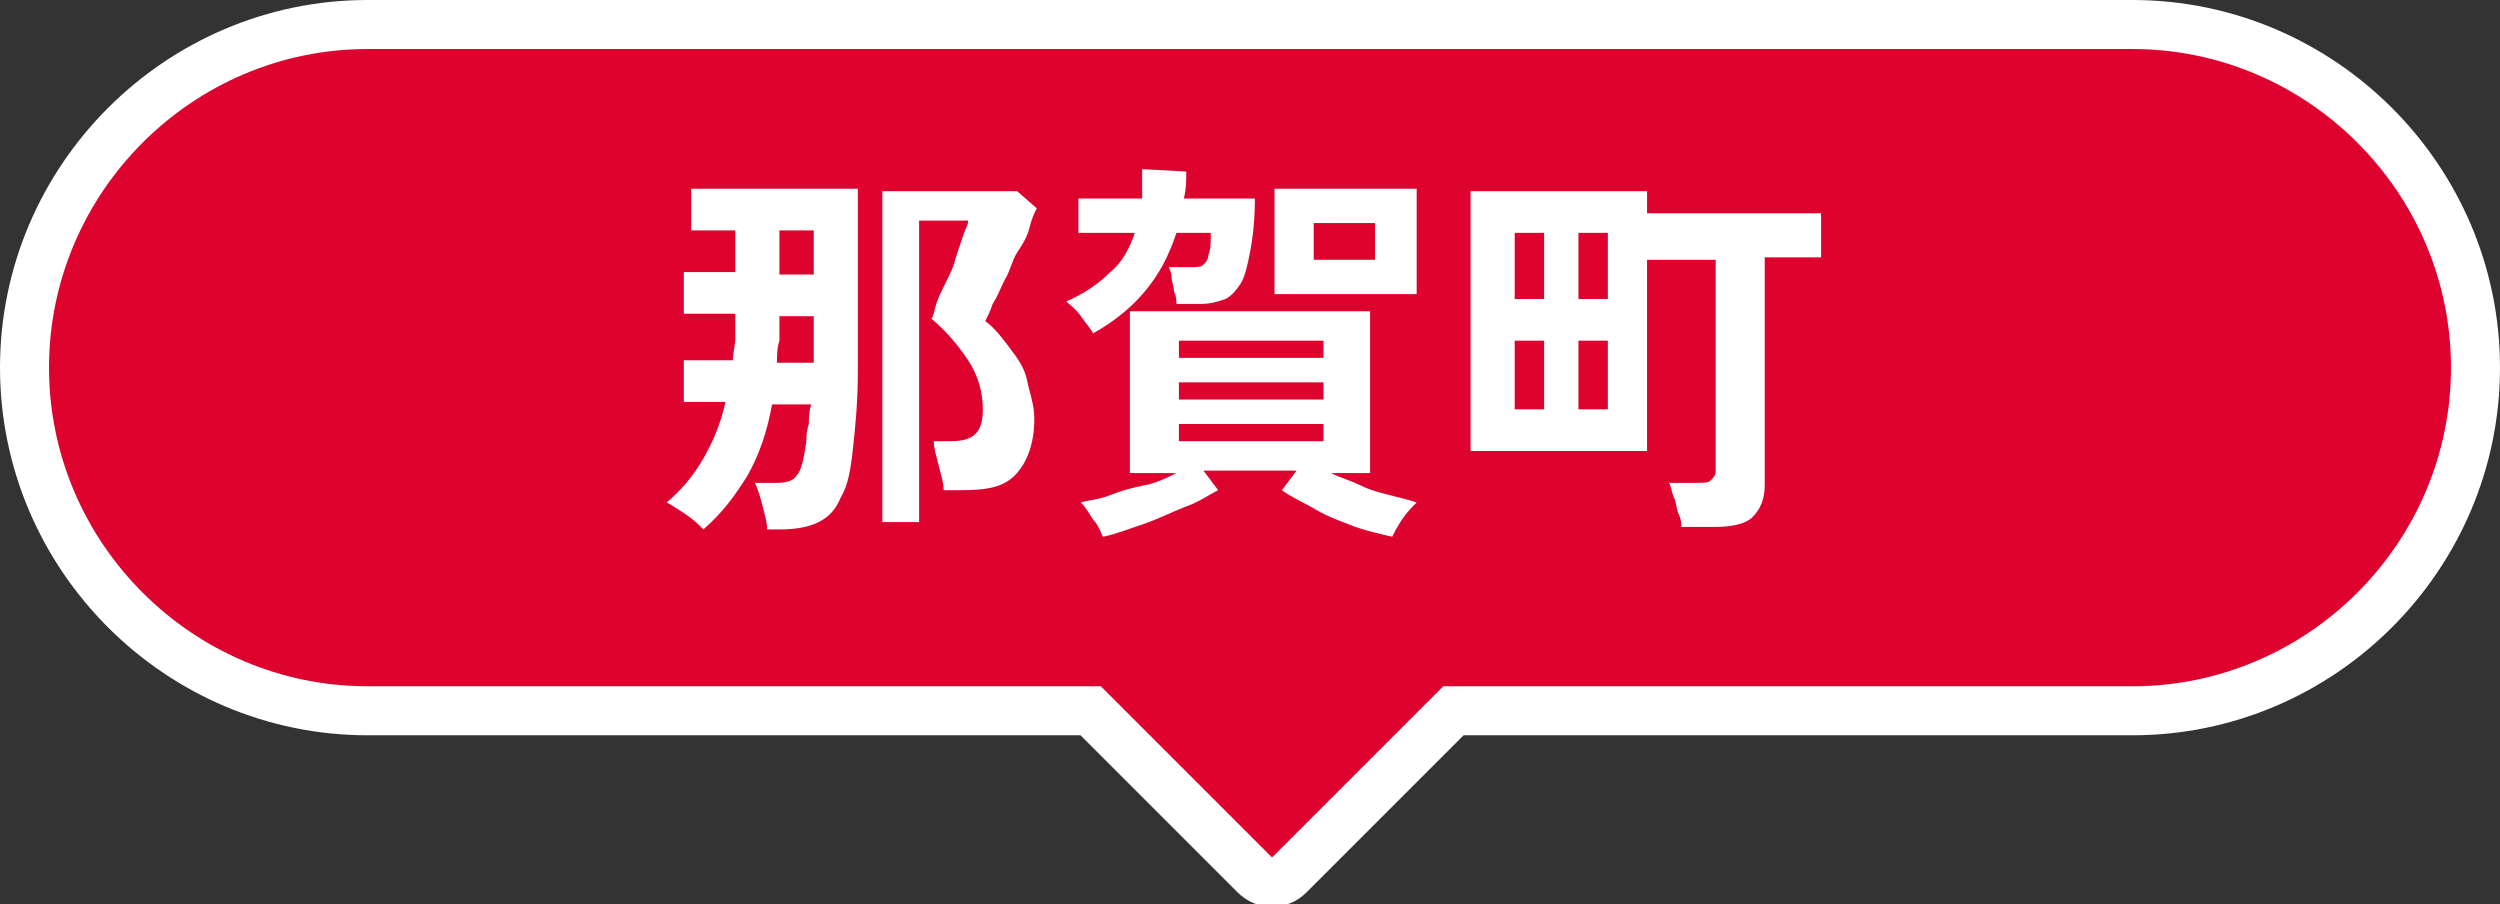<?xml version="1.0" encoding="utf-8"?>
<!-- Generator: Adobe Illustrator 26.1.0, SVG Export Plug-In . SVG Version: 6.00 Build 0)  -->
<svg version="1.1" id="レイヤー_1" xmlns="http://www.w3.org/2000/svg" xmlns:xlink="http://www.w3.org/1999/xlink" x="0px"
	 y="0px" viewBox="0 0 102 36.9" style="enable-background:new 0 0 102 36.9;" xml:space="preserve">
<rect x="0" y="0" width="102" height="36.9" fill="#333333" stroke="none"/>
<style type="text/css">
	.st0{fill:#DE022F;stroke:#FFFFFF;stroke-width:2;stroke-miterlimit:10;}
	.st1{fill:#FFFFFF;}
</style>
<g>
	<path class="st0" d="M87,1H15C7.3,1,1,7.3,1,15s6.3,14,14,14h29.5l6.7,6.7c0.4,0.4,1,0.4,1.4,0l6.7-6.7H87c7.7,0,14-6.3,14-14
		S94.7,1,87,1z"/>
	<g>
		<g>
			<g>
				<path class="st1" d="M28.7,21.6c-0.2-0.2-0.4-0.4-0.7-0.6c-0.3-0.2-0.6-0.4-0.8-0.5c0.6-0.5,1.1-1.1,1.5-1.8
					c0.4-0.7,0.7-1.4,0.9-2.3h-1.7v-1.7h2c0-0.3,0.1-0.6,0.1-0.9c0-0.3,0-0.6,0-1h-2.1v-1.7H30V9.4h-1.8V7.7H35v3c0,1.6,0,3.1,0,4.4
					s-0.1,2.3-0.2,3.2c-0.1,0.9-0.2,1.5-0.5,2c-0.2,0.5-0.5,0.8-0.9,1s-0.9,0.3-1.6,0.3h-0.5c0-0.3-0.1-0.6-0.2-1
					c-0.1-0.4-0.2-0.7-0.3-0.9h0.9c0.4,0,0.7-0.1,0.8-0.3c0.2-0.2,0.3-0.7,0.4-1.4c0-0.2,0-0.4,0.1-0.7c0-0.2,0-0.5,0.1-0.8h-1.6
					c-0.2,1.1-0.5,2-1,2.9C30,20.2,29.5,20.9,28.7,21.6z M31.7,14.8h1.5c0-0.3,0-0.6,0-0.9s0-0.6,0-1h-1.4c0,0.3,0,0.7,0,1
					C31.7,14.2,31.7,14.5,31.7,14.8z M31.8,11.2h1.4V9.4h-1.4V11.2z M36,21.6V7.8h5.5l0.8,0.7c-0.1,0.2-0.2,0.4-0.3,0.8
					s-0.3,0.7-0.5,1s-0.3,0.8-0.5,1.1c-0.2,0.4-0.3,0.7-0.5,1c-0.1,0.3-0.2,0.5-0.3,0.7c0.4,0.3,0.7,0.7,1,1.1
					c0.3,0.4,0.6,0.8,0.7,1.3s0.3,1,0.3,1.6c0,1-0.3,1.8-0.8,2.3S40.2,20,39.2,20h-0.7c0-0.3-0.1-0.6-0.2-1s-0.2-0.7-0.2-1h0.7
					c0.5,0,0.8-0.1,1-0.3s0.3-0.5,0.3-1c0-0.7-0.2-1.4-0.6-2c-0.4-0.6-0.9-1.2-1.5-1.7c0.1-0.1,0.1-0.3,0.2-0.6
					c0.1-0.3,0.2-0.5,0.4-0.9s0.3-0.6,0.4-1c0.1-0.3,0.2-0.6,0.3-0.9c0.1-0.3,0.2-0.4,0.2-0.6h-2v12.3H36z"/>
				<path class="st1" d="M44.6,13.6c-0.1-0.2-0.3-0.4-0.5-0.7c-0.2-0.3-0.5-0.5-0.6-0.6c0.7-0.3,1.3-0.7,1.8-1.2
					c0.5-0.4,0.8-1,1-1.6H44V8.1h2.6c0-0.2,0-0.4,0-0.6c0-0.2,0-0.4,0-0.6l1.8,0.1c0,0.4,0,0.7-0.1,1.1h2.9c0,0.9-0.1,1.7-0.2,2.2
					s-0.2,1-0.4,1.3s-0.4,0.5-0.6,0.6c-0.3,0.1-0.6,0.2-1,0.2h-1c0-0.1,0-0.3-0.1-0.5c0-0.2-0.1-0.4-0.1-0.6c0-0.2-0.1-0.3-0.1-0.4
					h0.9c0.2,0,0.4,0,0.5-0.1c0.1-0.1,0.2-0.2,0.2-0.4c0.1-0.2,0.1-0.5,0.1-0.9H48c-0.3,0.9-0.7,1.7-1.3,2.4
					C46.2,12.5,45.5,13.1,44.6,13.6z M56.8,21.9c-0.4-0.1-0.9-0.2-1.5-0.4c-0.5-0.2-1.1-0.4-1.6-0.7s-1-0.5-1.4-0.8l0.6-0.8h-3.8
					l0.6,0.8c-0.4,0.2-0.8,0.5-1.4,0.7c-0.5,0.2-1.1,0.5-1.7,0.7c-0.6,0.2-1.1,0.4-1.6,0.5c-0.1-0.2-0.2-0.5-0.4-0.7
					c-0.2-0.3-0.3-0.5-0.5-0.7c0.3-0.1,0.7-0.1,1.2-0.3s0.9-0.3,1.4-0.4s0.9-0.3,1.3-0.5h-1.9v-6.6h9.8v6.6h-1.6
					c0.4,0.2,0.8,0.3,1.2,0.5c0.4,0.2,0.8,0.3,1.2,0.4c0.4,0.1,0.8,0.2,1.1,0.3c-0.2,0.2-0.4,0.4-0.6,0.7S56.9,21.7,56.8,21.9z
					 M48.1,14.6H54v-0.7h-5.9V14.6z M48.1,16.3H54v-0.7h-5.9V16.3z M48.1,18H54v-0.7h-5.9V18z M52,12V7.7h5.8V12H52z M53.6,10.6h2.5
					V9.1h-2.5V10.6z"/>
				<path class="st1" d="M68.6,21.6c0-0.2,0-0.4-0.1-0.6s-0.1-0.5-0.2-0.7c-0.1-0.2-0.1-0.4-0.2-0.6h1.2c0.2,0,0.4,0,0.5-0.1
					c0.1-0.1,0.2-0.2,0.2-0.4v-8.6h-2.8v7.8h-7.2V7.8h7.2v0.9h7.1v1.8H72v9.3c0,0.6-0.2,1-0.5,1.3c-0.3,0.3-0.9,0.4-1.6,0.4H68.6z
					 M61.8,12.2h1.2V9.5h-1.2V12.2z M61.8,16.7h1.2v-2.8h-1.2V16.7z M64.4,12.2h1.2V9.5h-1.2V12.2z M64.4,16.7h1.2v-2.8h-1.2V16.7z"
					/>
			</g>
		</g>
	</g>
</g>
</svg>
